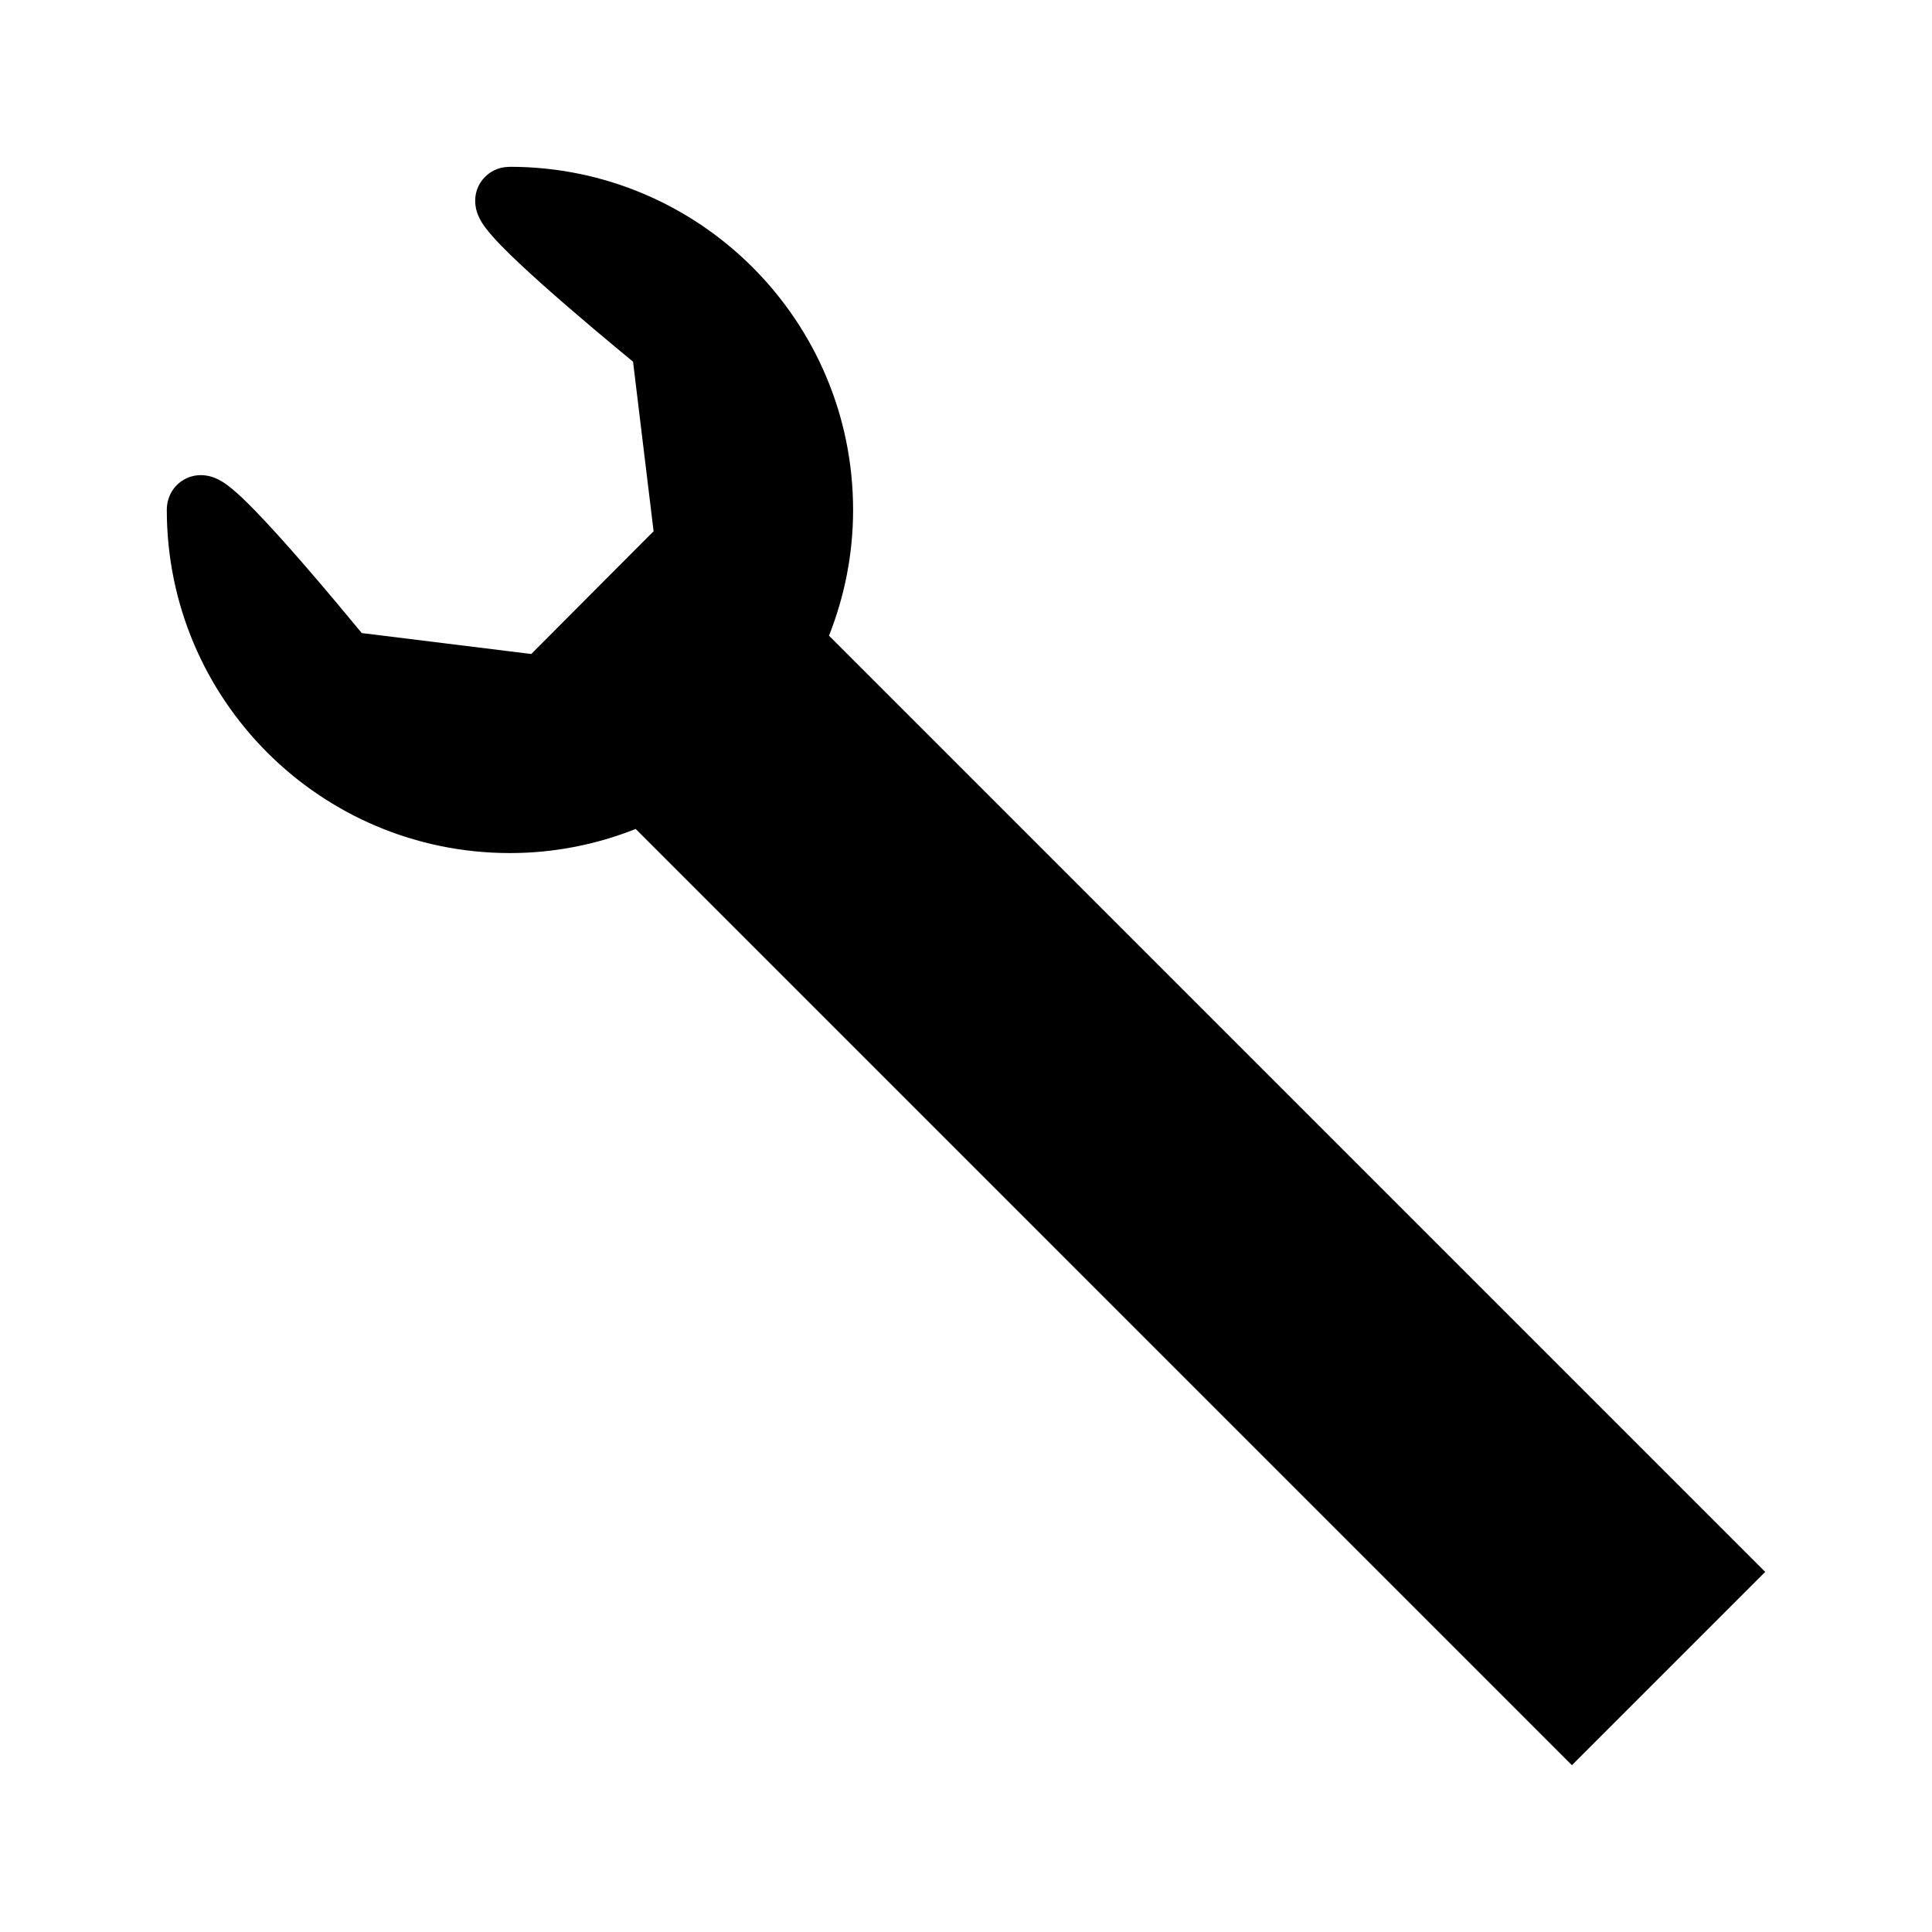 <svg height="128px" id="Layer_1" style="enable-background:new 0 0 128 128;" version="1.1" viewBox="0 0 128 128" width="128px" xml:space="preserve" xmlns="http://www.w3.org/2000/svg" xmlns:xlink="http://www.w3.org/1999/xlink"><path d="M104.143,116.949l12.807-12.807L54.924,42.116c1.021-2.582,1.596-5.39,1.596-8.332  c-0.002-12.556-10.178-22.731-22.732-22.733h-0.008l-0.045,0.001v0.002c-0.152,0.003-0.33,0.017-0.547,0.07  c-0.182,0.046-0.387,0.119-0.604,0.247c-0.324,0.186-0.662,0.521-0.852,0.899c-0.197,0.38-0.25,0.756-0.25,1.039  c0.006,0.438,0.102,0.704,0.178,0.913c0.162,0.393,0.318,0.607,0.48,0.836c0.305,0.409,0.654,0.791,1.074,1.226  c0.73,0.75,1.666,1.618,2.676,2.522c2.246,2.008,4.854,4.172,6.051,5.158l1.361,11.231l-8.104,8.134l-11.23-1.387  c-0.775-0.939-2.271-2.743-3.846-4.559c-1.139-1.311-2.314-2.623-3.314-3.647c-0.506-0.516-0.963-0.955-1.396-1.318  c-0.221-0.184-0.432-0.348-0.697-0.512c-0.137-0.081-0.285-0.165-0.494-0.247c-0.207-0.079-0.475-0.174-0.91-0.18  c-0.254-0.001-0.576,0.042-0.914,0.19c-0.252,0.109-0.504,0.282-0.699,0.486c-0.301,0.309-0.467,0.659-0.547,0.938  c-0.084,0.282-0.098,0.507-0.1,0.69c0.002,12.558,10.176,22.733,22.734,22.735c2.943,0.001,5.752-0.574,8.332-1.597L104.143,116.949  z" fill="#000000" opacity="1" original-fill="#2f3435"></path></svg>
